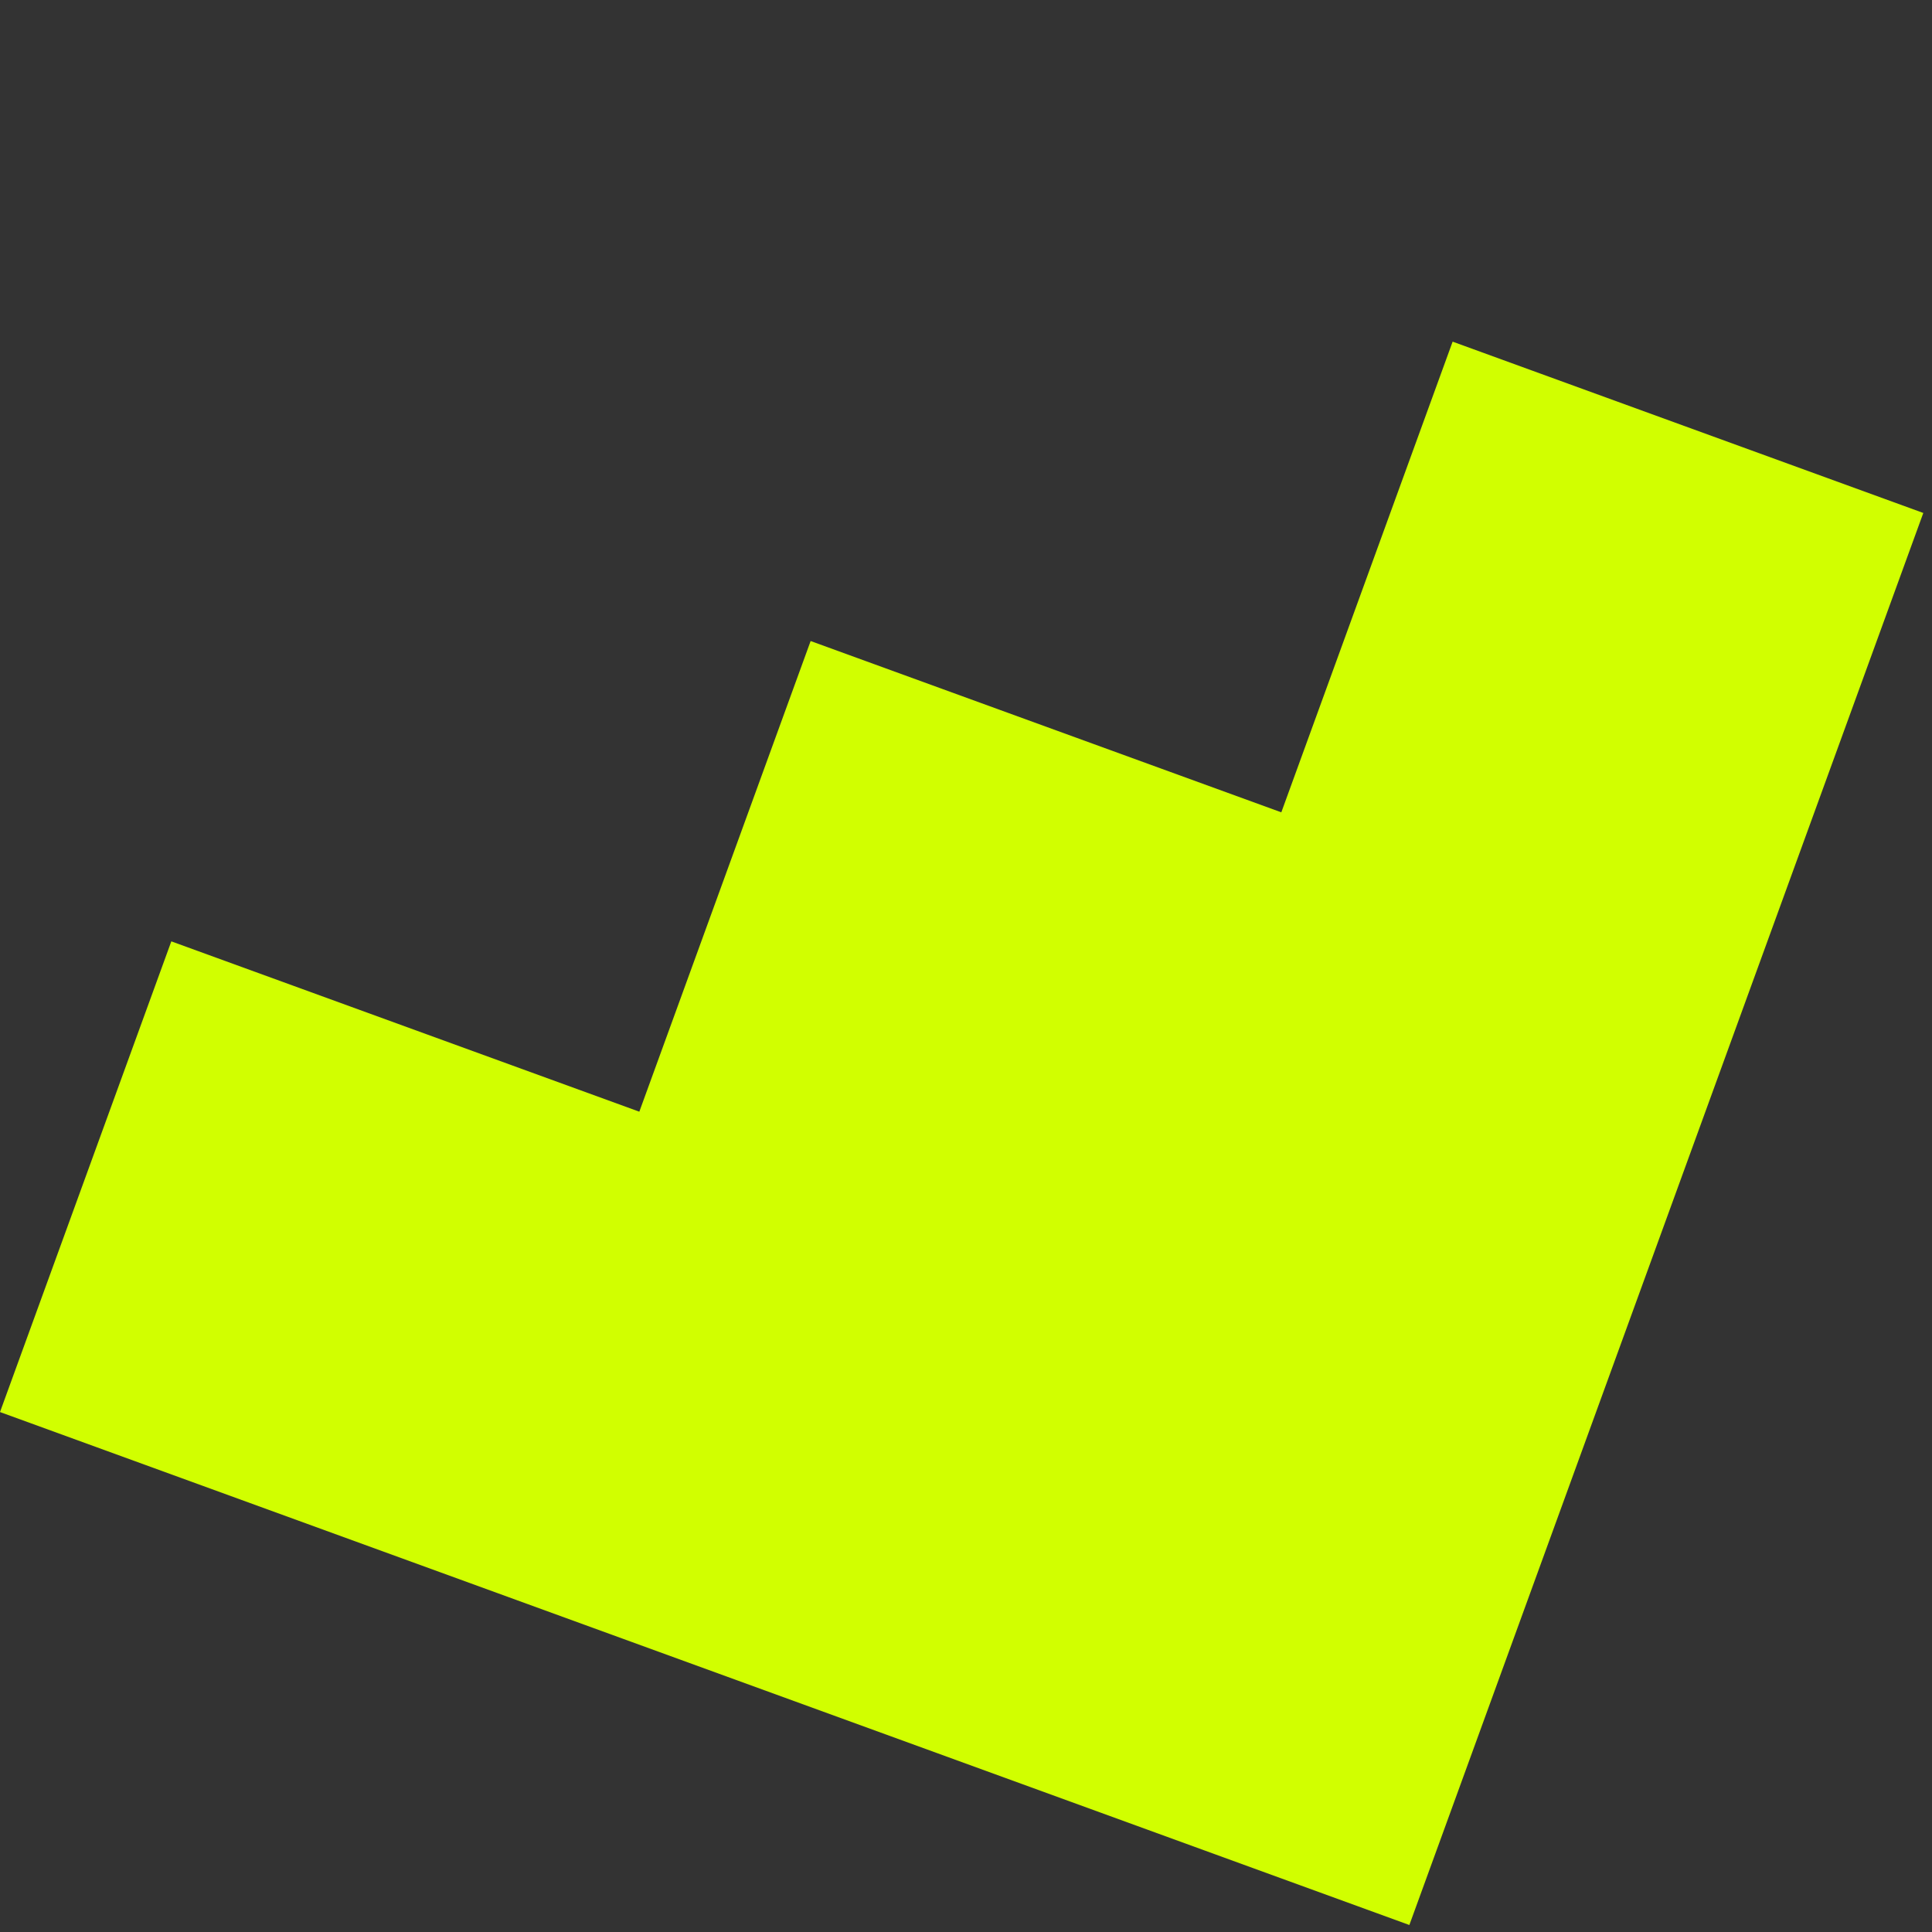 <?xml version="1.0" encoding="UTF-8"?> <svg xmlns="http://www.w3.org/2000/svg" width="180" height="180" viewBox="0 0 180 180" fill="none"><rect x="0" y="0" width="180" height="180" fill="#333333" stroke="none"/><g clip-path="url(#clip0_170_344)"><g clip-path="url(#clip1_170_344)"><path d="M179.19 47.792L135.338 31.831L119.377 75.683L75.525 59.723L59.564 103.574L15.711 87.613L-0.25 131.466L131.307 179.349L179.19 47.792Z" fill="#D1FF00"></path></g></g><defs><clipPath id="clip0_170_344"><rect width="140" height="140" fill="white" transform="translate(47.883) rotate(20)"></rect></clipPath><clipPath id="clip1_170_344"><rect width="140.875" height="140" fill="white" transform="translate(47.472 -0.15) rotate(20)"></rect></clipPath></defs></svg> 